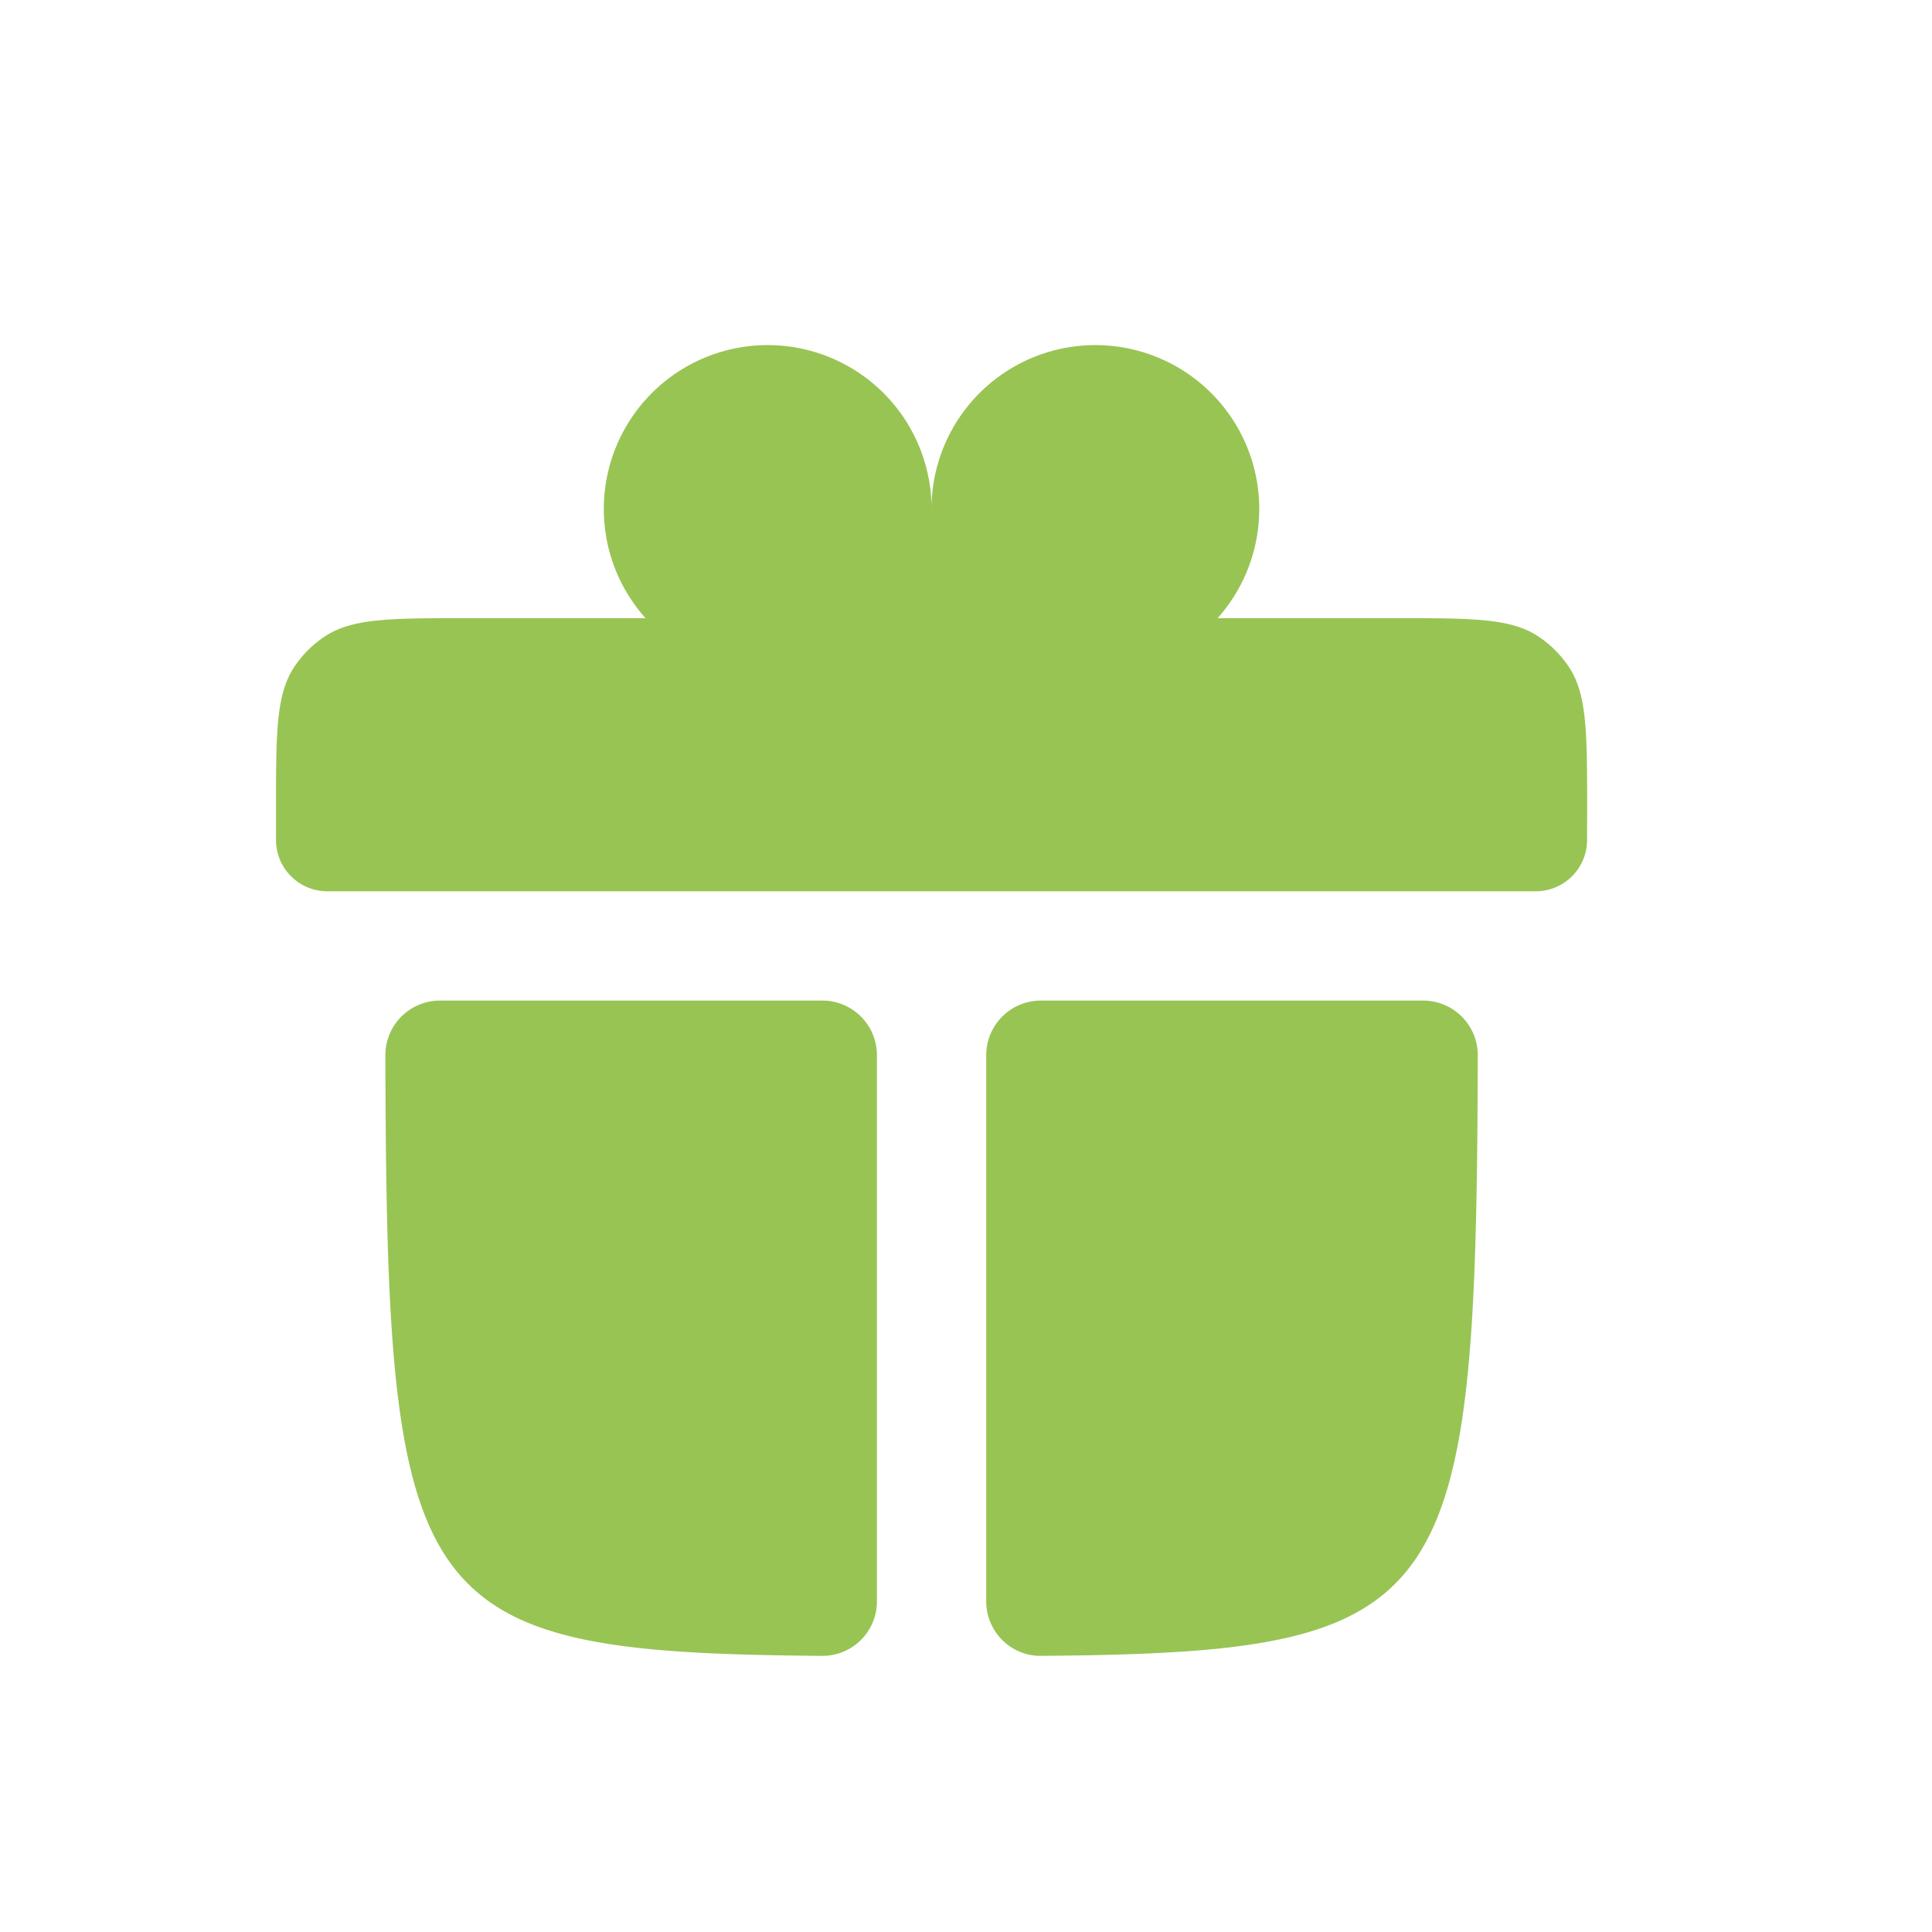 <svg width="28" height="28" fill="none" xmlns="http://www.w3.org/2000/svg"><path fill-rule="evenodd" clip-rule="evenodd" d="M13.5 7.375a2.375 2.375 0 1 1 4.146 1.584h2.585c1.112 0 1.668 0 2.067.267.173.115.321.264.437.436.267.4.267.956.267 2.068l-.001.454a.744.744 0 0 1-.757.733H4.758A.744.744 0 0 1 4 12.184L4 11.73c0-1.112 0-1.668.267-2.068.115-.172.264-.32.437-.436.4-.267.955-.267 2.067-.267h2.584a2.375 2.375 0 1 1 4.146-1.583zm7.917 7.92a.792.792 0 0 0-.79-.794h-5.542a.792.792 0 0 0-.792.792v7.915c0 .438.356.794.793.79 2.624-.02 4.16-.15 5.06-.975 1.145-1.049 1.26-3.223 1.271-7.728zm-9.5-.794c.438 0 .792.354.792.792v7.915a.789.789 0 0 1-.793.79c-2.624-.02-4.16-.15-5.06-.975-1.146-1.049-1.26-3.223-1.271-7.728a.792.792 0 0 1 .79-.794h5.542z" fill="#98C454"/></svg>